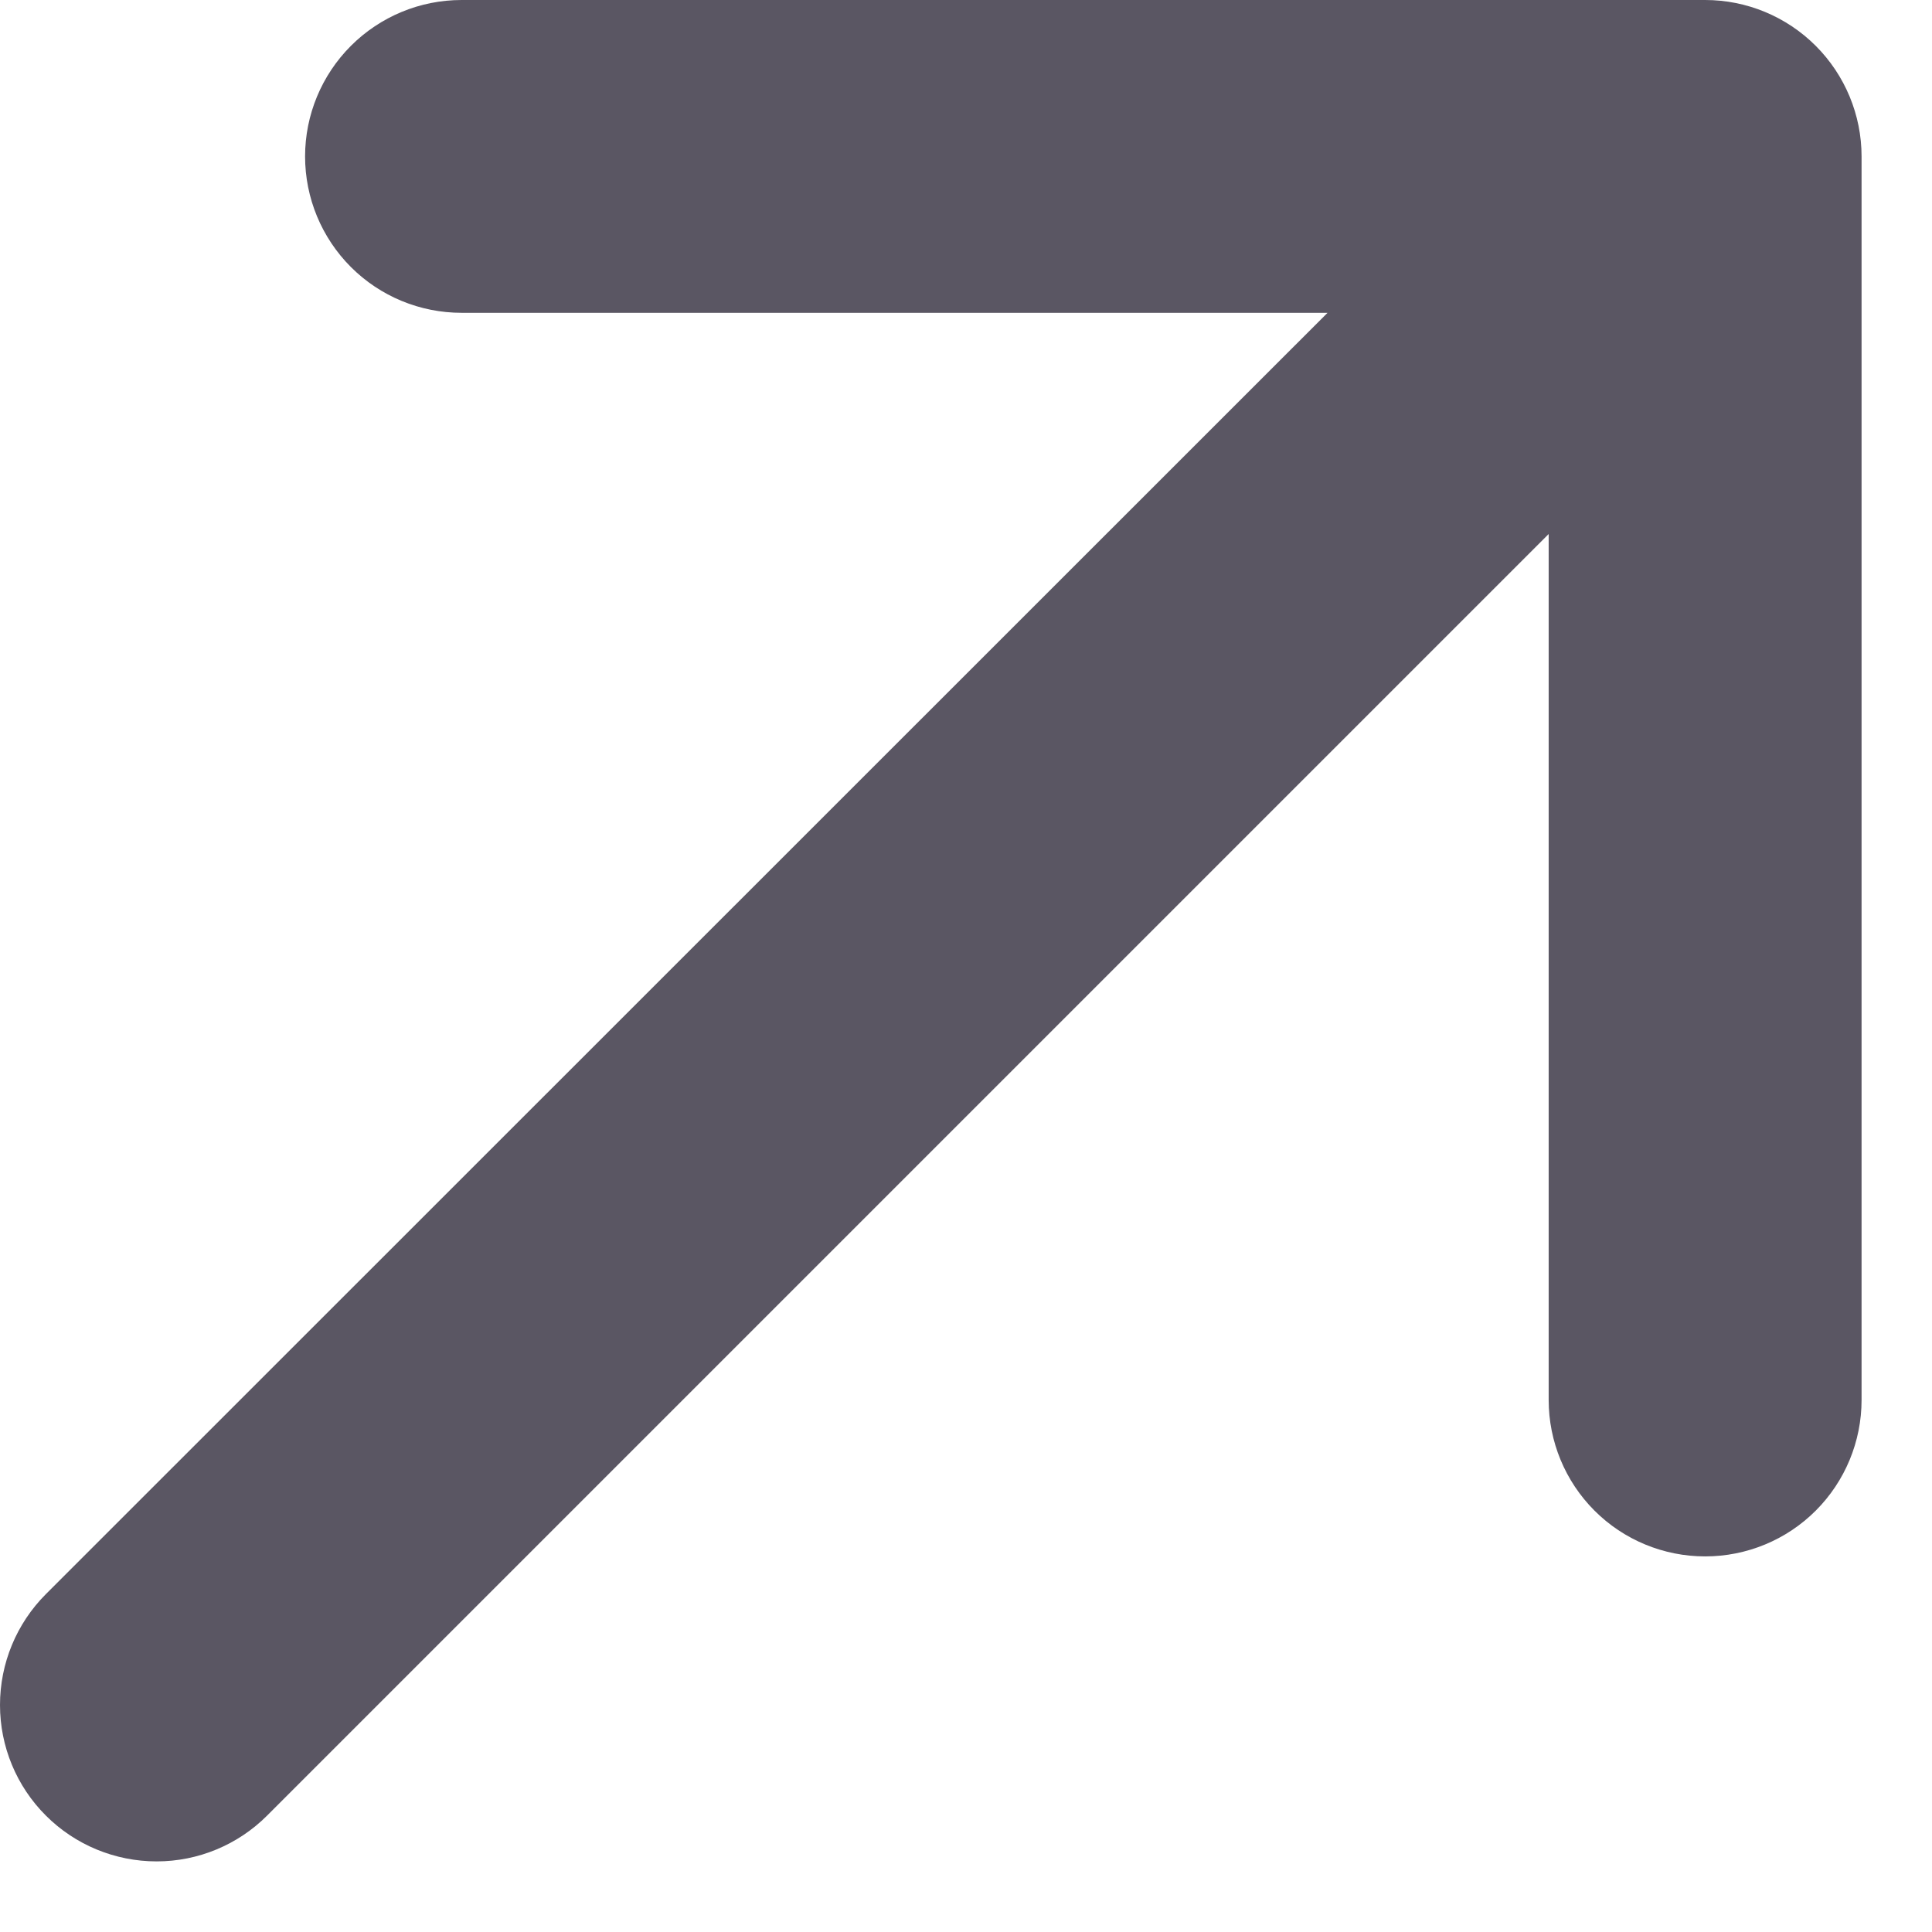 <svg width="22" height="22" viewBox="0 0 22 22" fill="none" xmlns="http://www.w3.org/2000/svg">
<path fill-rule="evenodd" clip-rule="evenodd" d="M3.043 20.673C2.709 21.008 2.256 21.196 1.784 21.196C1.311 21.196 0.857 21.009 0.523 20.675C0.188 20.341 0 19.888 4.4571e-07 19.415C-0 18.942 0.187 18.489 0.521 18.154L15.117 3.562H5.256C4.783 3.562 4.33 3.375 3.996 3.041C3.662 2.707 3.474 2.254 3.474 1.781C3.474 1.309 3.662 0.856 3.996 0.522C4.33 0.188 4.783 0 5.256 0H19.417C19.889 0 20.342 0.188 20.676 0.522C21.01 0.856 21.198 1.309 21.198 1.781V15.942C21.198 16.415 21.01 16.868 20.676 17.202C20.342 17.536 19.889 17.723 19.417 17.723C18.944 17.723 18.491 17.536 18.157 17.202C17.823 16.868 17.635 16.415 17.635 15.942V6.081L3.043 20.673Z" fill="#5A5663"/>
</svg>
